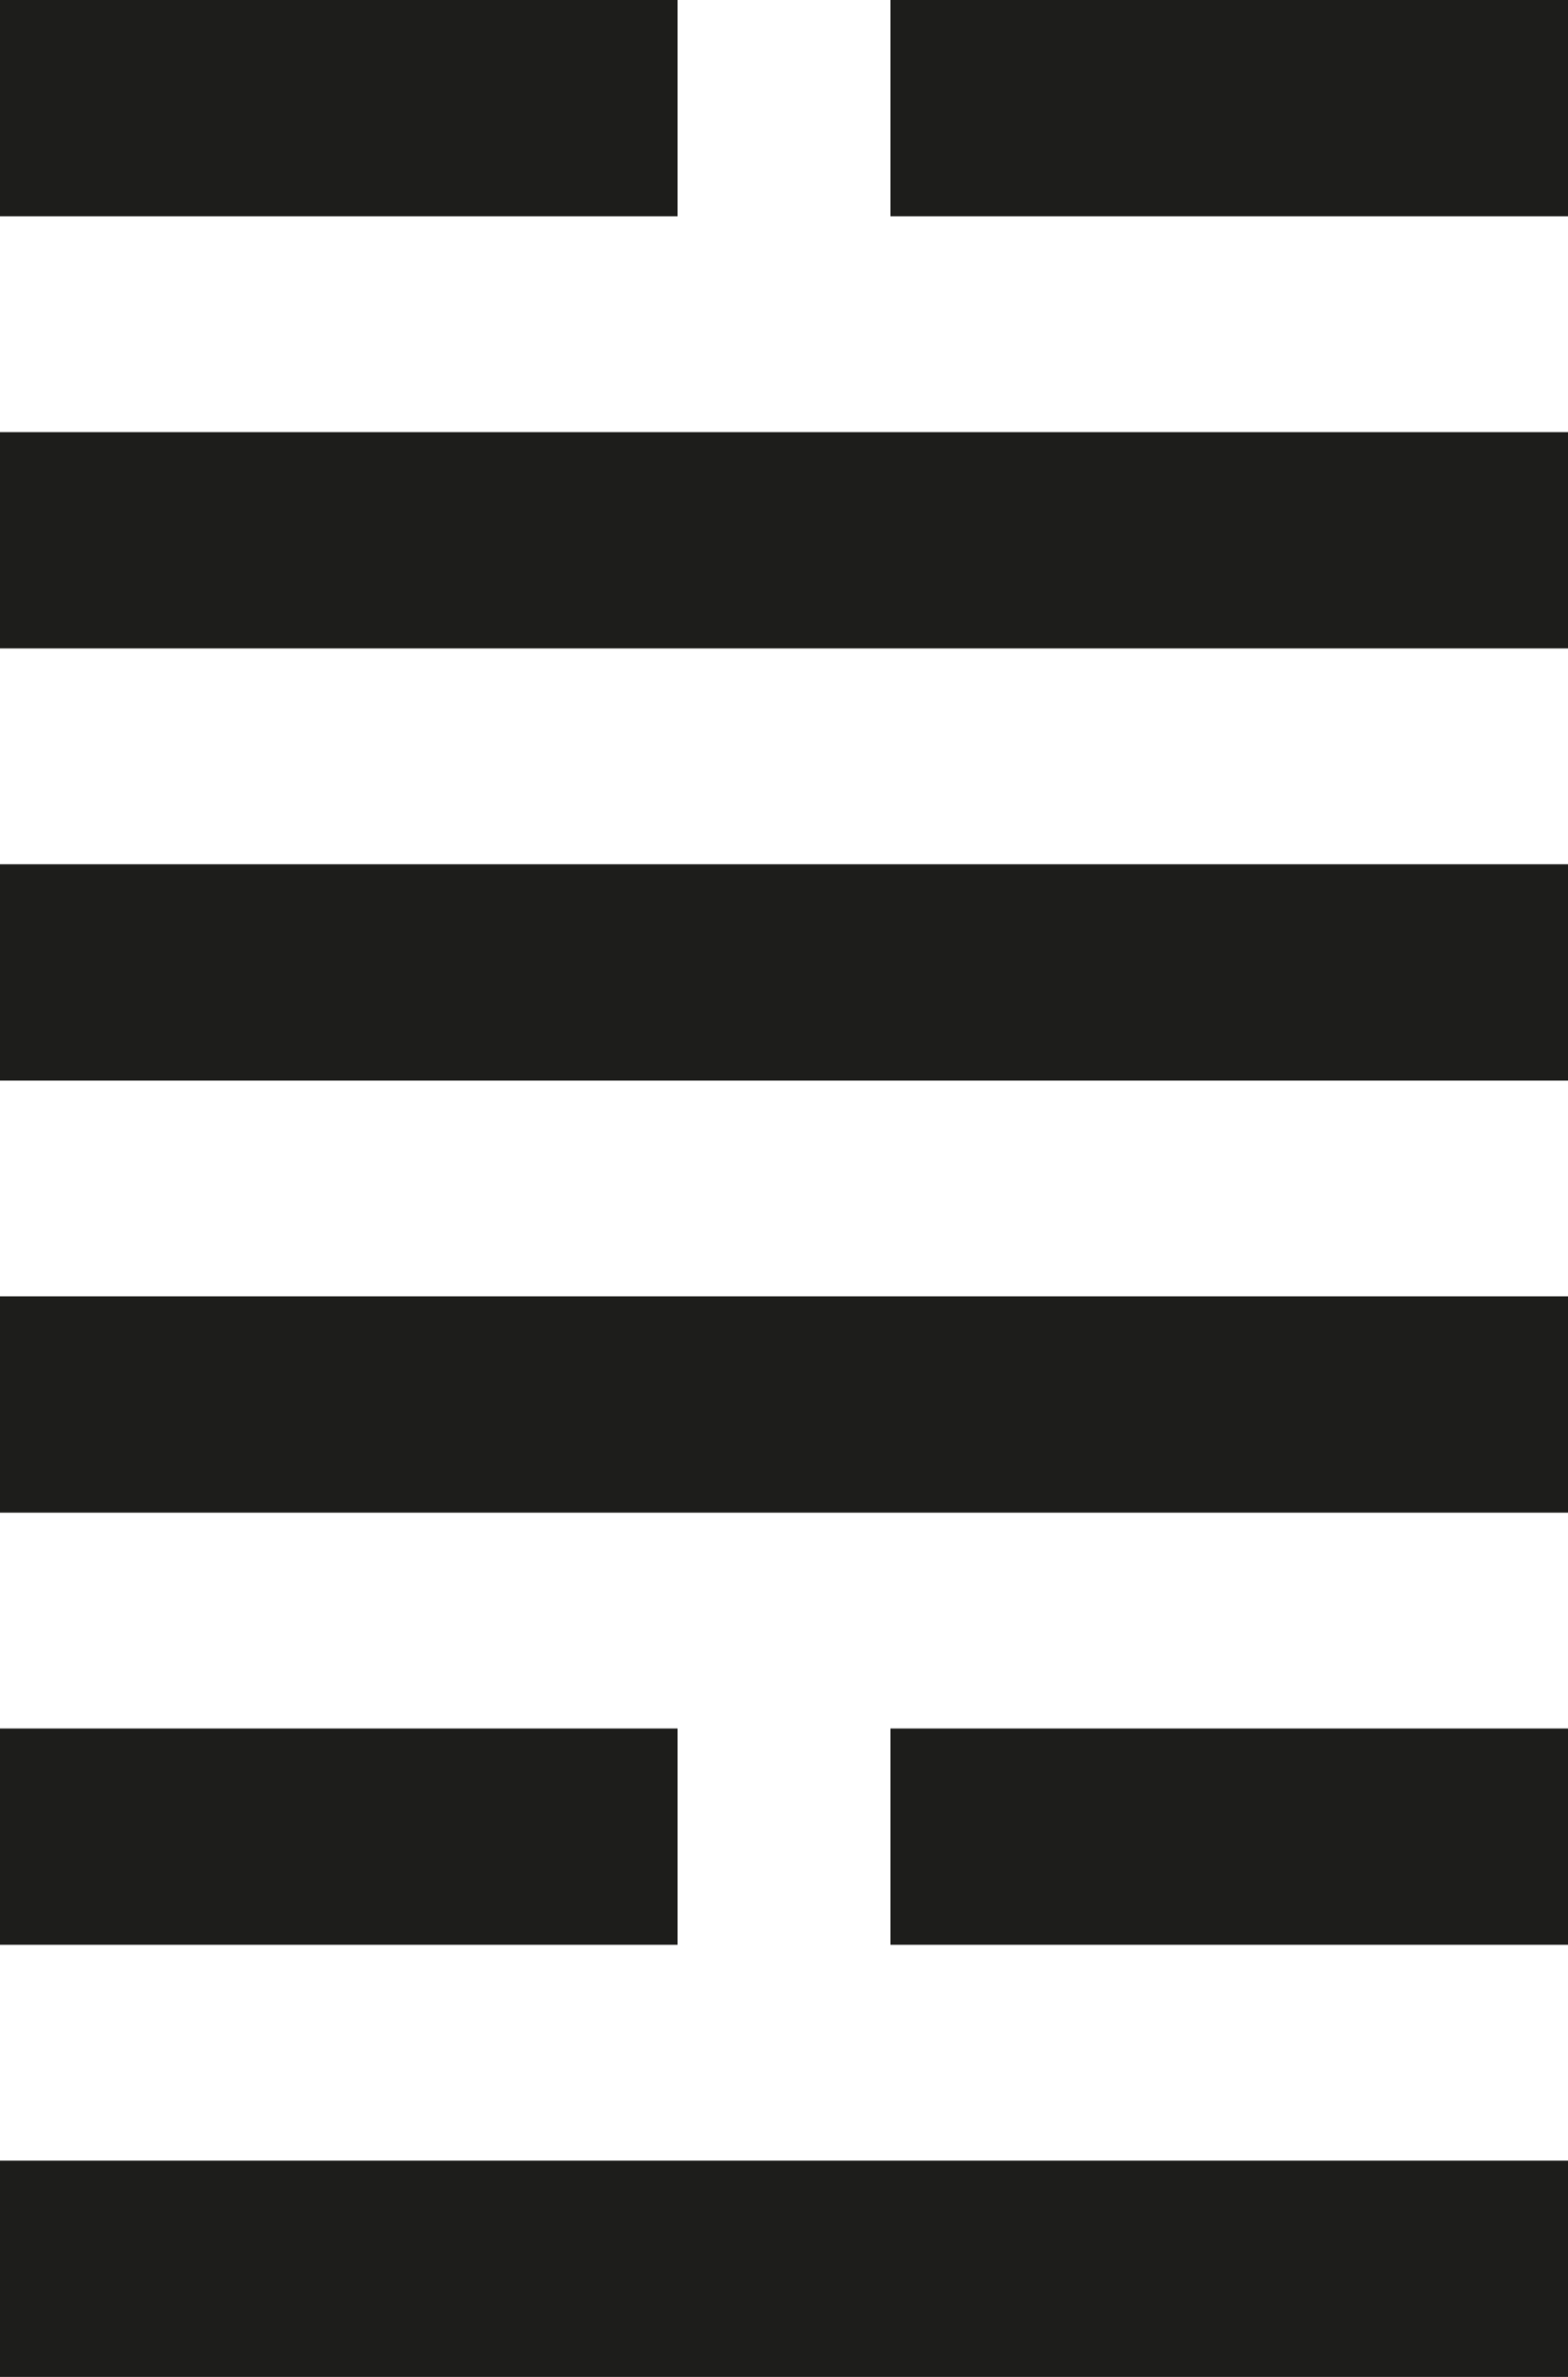 <?xml version="1.0" encoding="UTF-8"?> <svg xmlns="http://www.w3.org/2000/svg" id="_Слой_1" data-name="Слой 1" viewBox="0 0 33 50"><defs><style> .cls-1 { fill: #1d1d1b; } </style></defs><rect class="cls-1" y="0" width="14.26" height="4.55"></rect><rect class="cls-1" x="18.74" y="0" width="14.26" height="4.55"></rect><rect class="cls-1" y="9.09" width="33" height="4.55"></rect><rect class="cls-1" y="18.18" width="33" height="4.55"></rect><rect class="cls-1" y="27.27" width="33" height="4.55"></rect><rect class="cls-1" y="36.36" width="14.26" height="4.55"></rect><rect class="cls-1" x="18.74" y="36.36" width="14.26" height="4.55"></rect><rect class="cls-1" y="45.45" width="33" height="4.55"></rect></svg> 